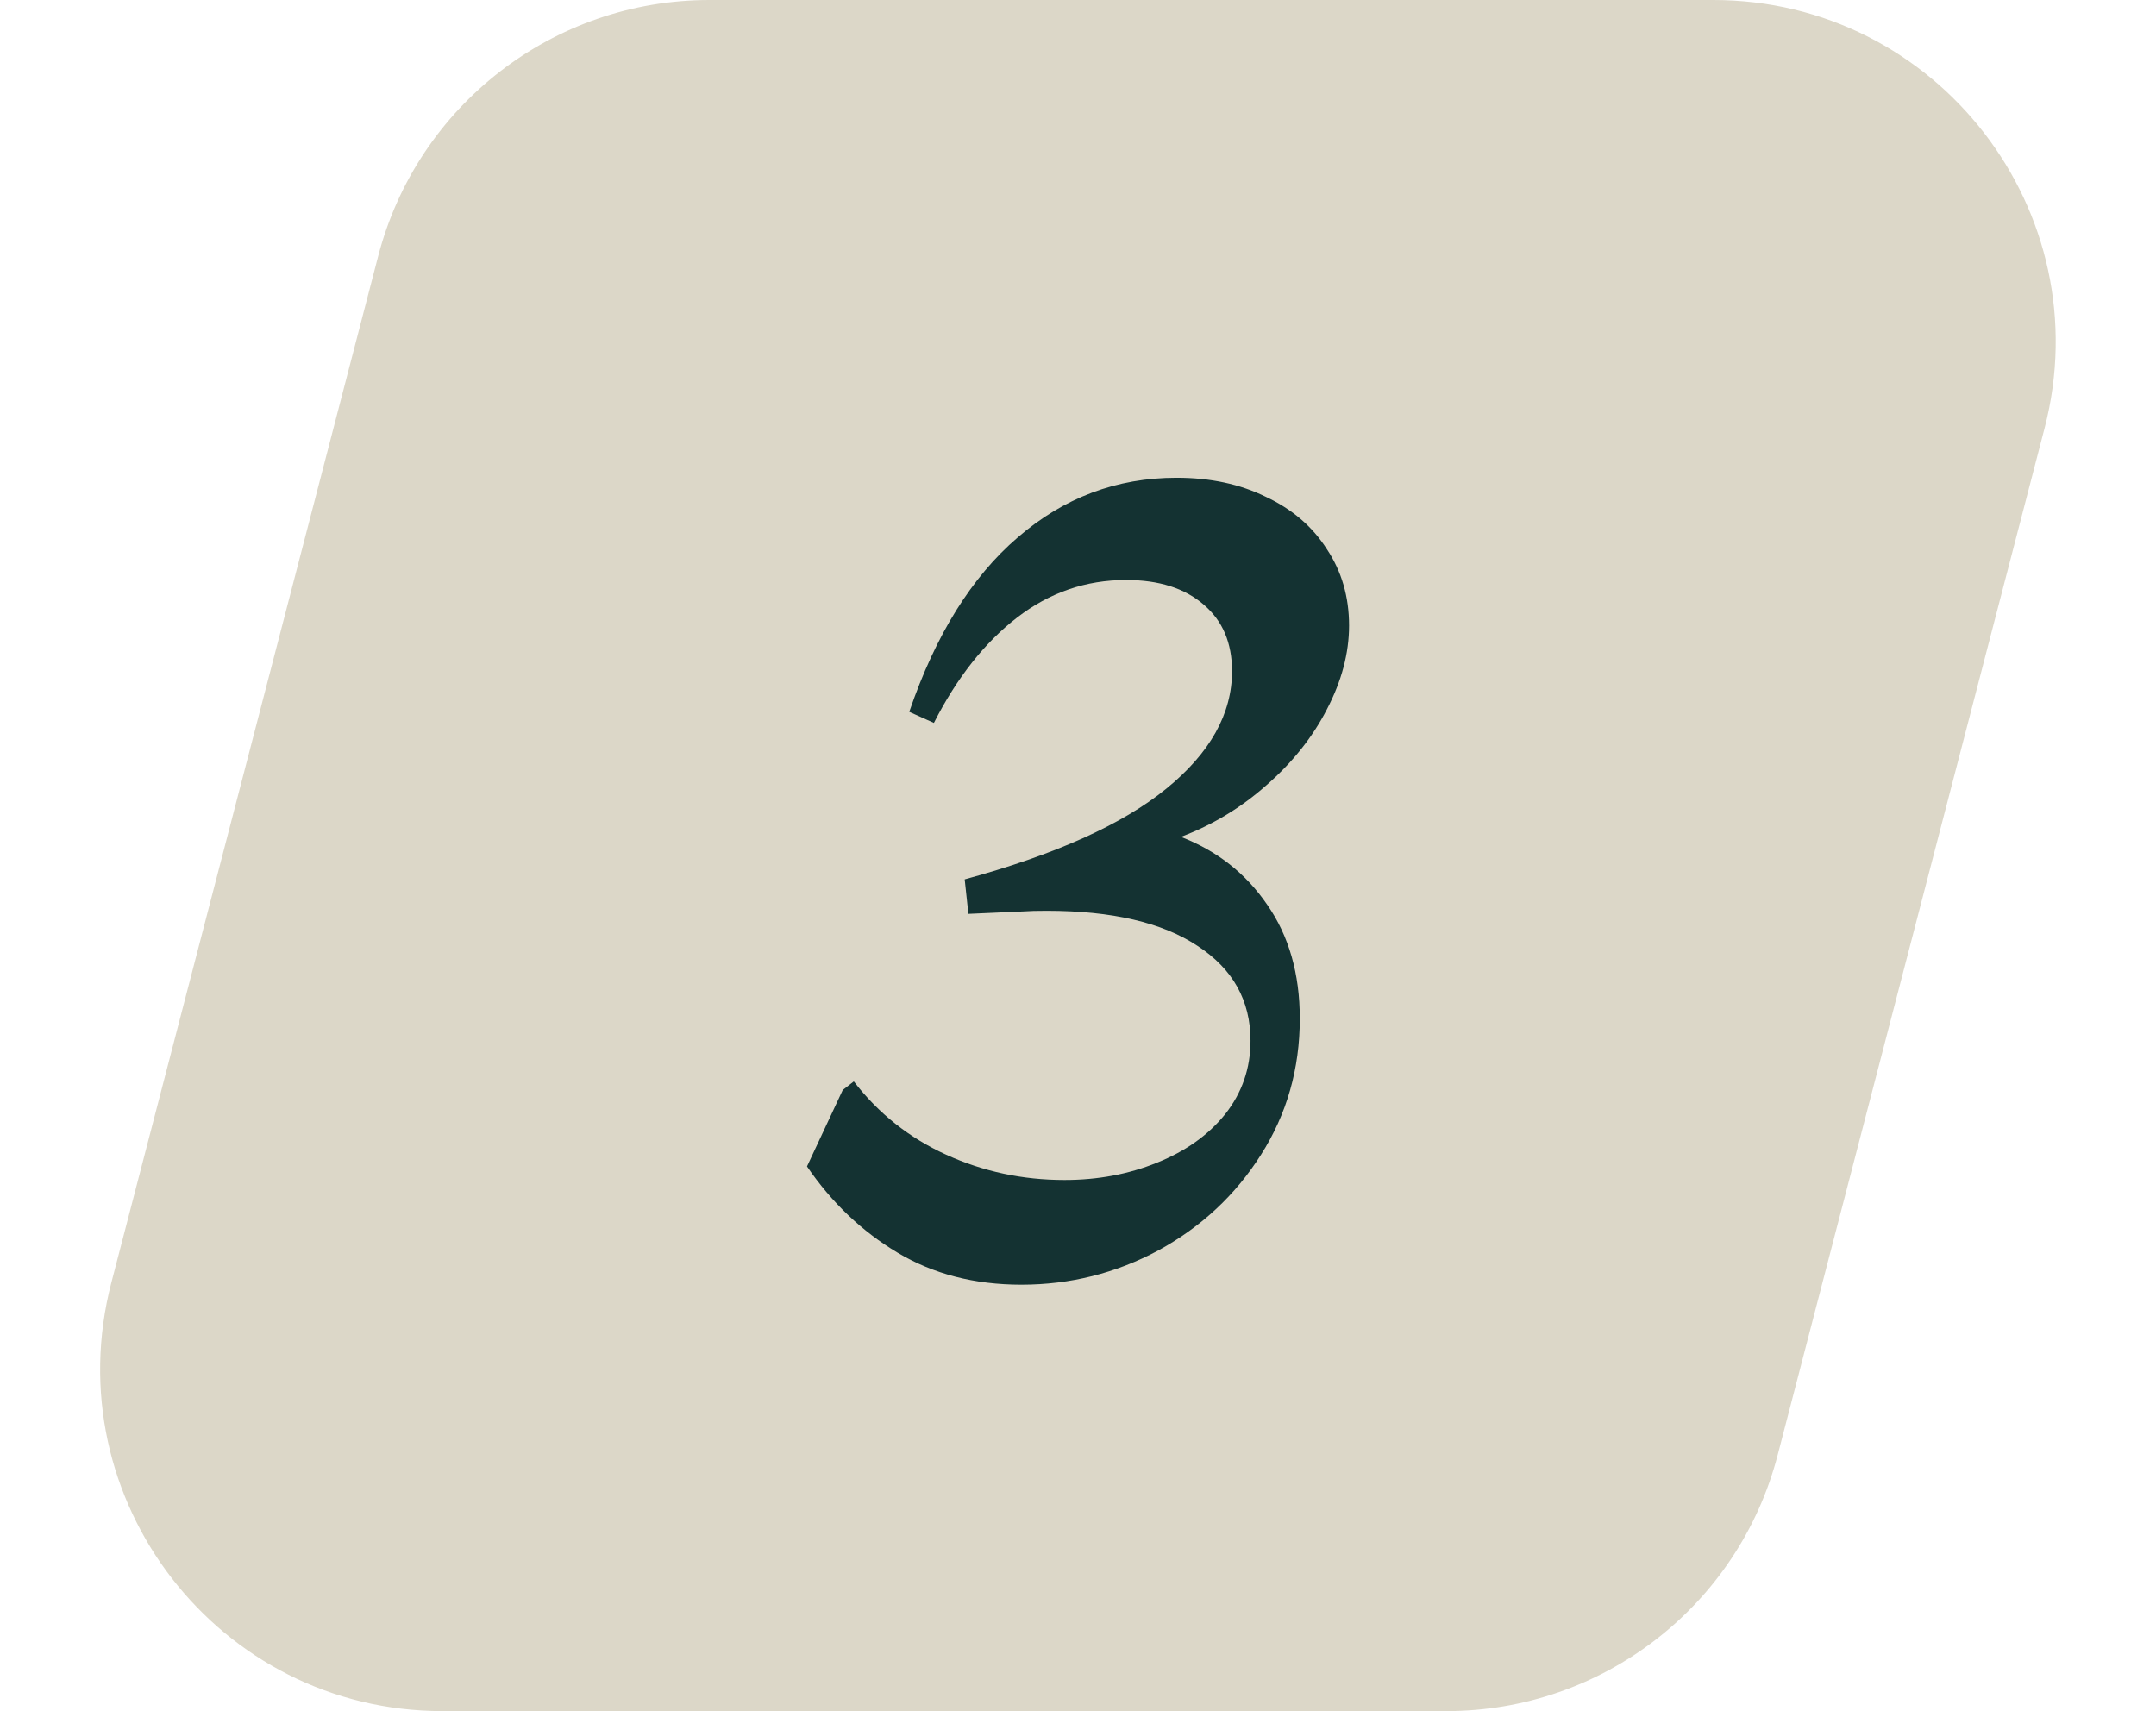 <svg xmlns="http://www.w3.org/2000/svg" width="63" height="50" viewBox="0 0 63 50" fill="none"><path d="M11.051 7.484C12.196 3.077 16.175 0 20.729 0H50.065C56.609 0 61.389 6.182 59.743 12.516L51.945 42.516C50.8 46.923 46.821 50 42.267 50H12.931C6.387 50 1.607 43.818 3.253 37.484L11.051 7.484Z" fill="#DCD7C8"></path><path d="M34.507 24.454C35.563 24.862 36.403 25.522 37.027 26.434C37.663 27.346 37.981 28.456 37.981 29.764C37.981 31.228 37.603 32.554 36.847 33.742C36.103 34.918 35.107 35.848 33.859 36.532C32.611 37.204 31.273 37.54 29.845 37.54C28.477 37.54 27.271 37.228 26.227 36.604C25.183 35.98 24.301 35.14 23.581 34.084L24.625 31.852L24.949 31.6C25.669 32.536 26.569 33.25 27.649 33.742C28.729 34.234 29.881 34.48 31.105 34.48C32.077 34.48 32.977 34.312 33.805 33.976C34.645 33.64 35.311 33.166 35.803 32.554C36.295 31.93 36.541 31.216 36.541 30.412C36.541 29.236 36.025 28.312 34.993 27.64C33.961 26.956 32.491 26.614 30.583 26.614C30.295 26.614 30.073 26.62 29.917 26.632L28.297 26.704L28.189 25.696C30.829 24.976 32.791 24.094 34.075 23.05C35.359 22.006 36.001 20.86 36.001 19.612C36.001 18.784 35.725 18.136 35.173 17.668C34.621 17.188 33.865 16.948 32.905 16.948C31.729 16.948 30.667 17.314 29.719 18.046C28.771 18.778 27.961 19.804 27.289 21.124L26.569 20.8C27.337 18.556 28.393 16.858 29.737 15.706C31.081 14.542 32.629 13.96 34.381 13.96C35.365 13.96 36.235 14.146 36.991 14.518C37.759 14.878 38.353 15.388 38.773 16.048C39.205 16.696 39.421 17.44 39.421 18.28C39.421 19.084 39.205 19.9 38.773 20.728C38.353 21.544 37.765 22.282 37.009 22.942C36.265 23.602 35.431 24.106 34.507 24.454Z" fill="#143232"></path></svg>